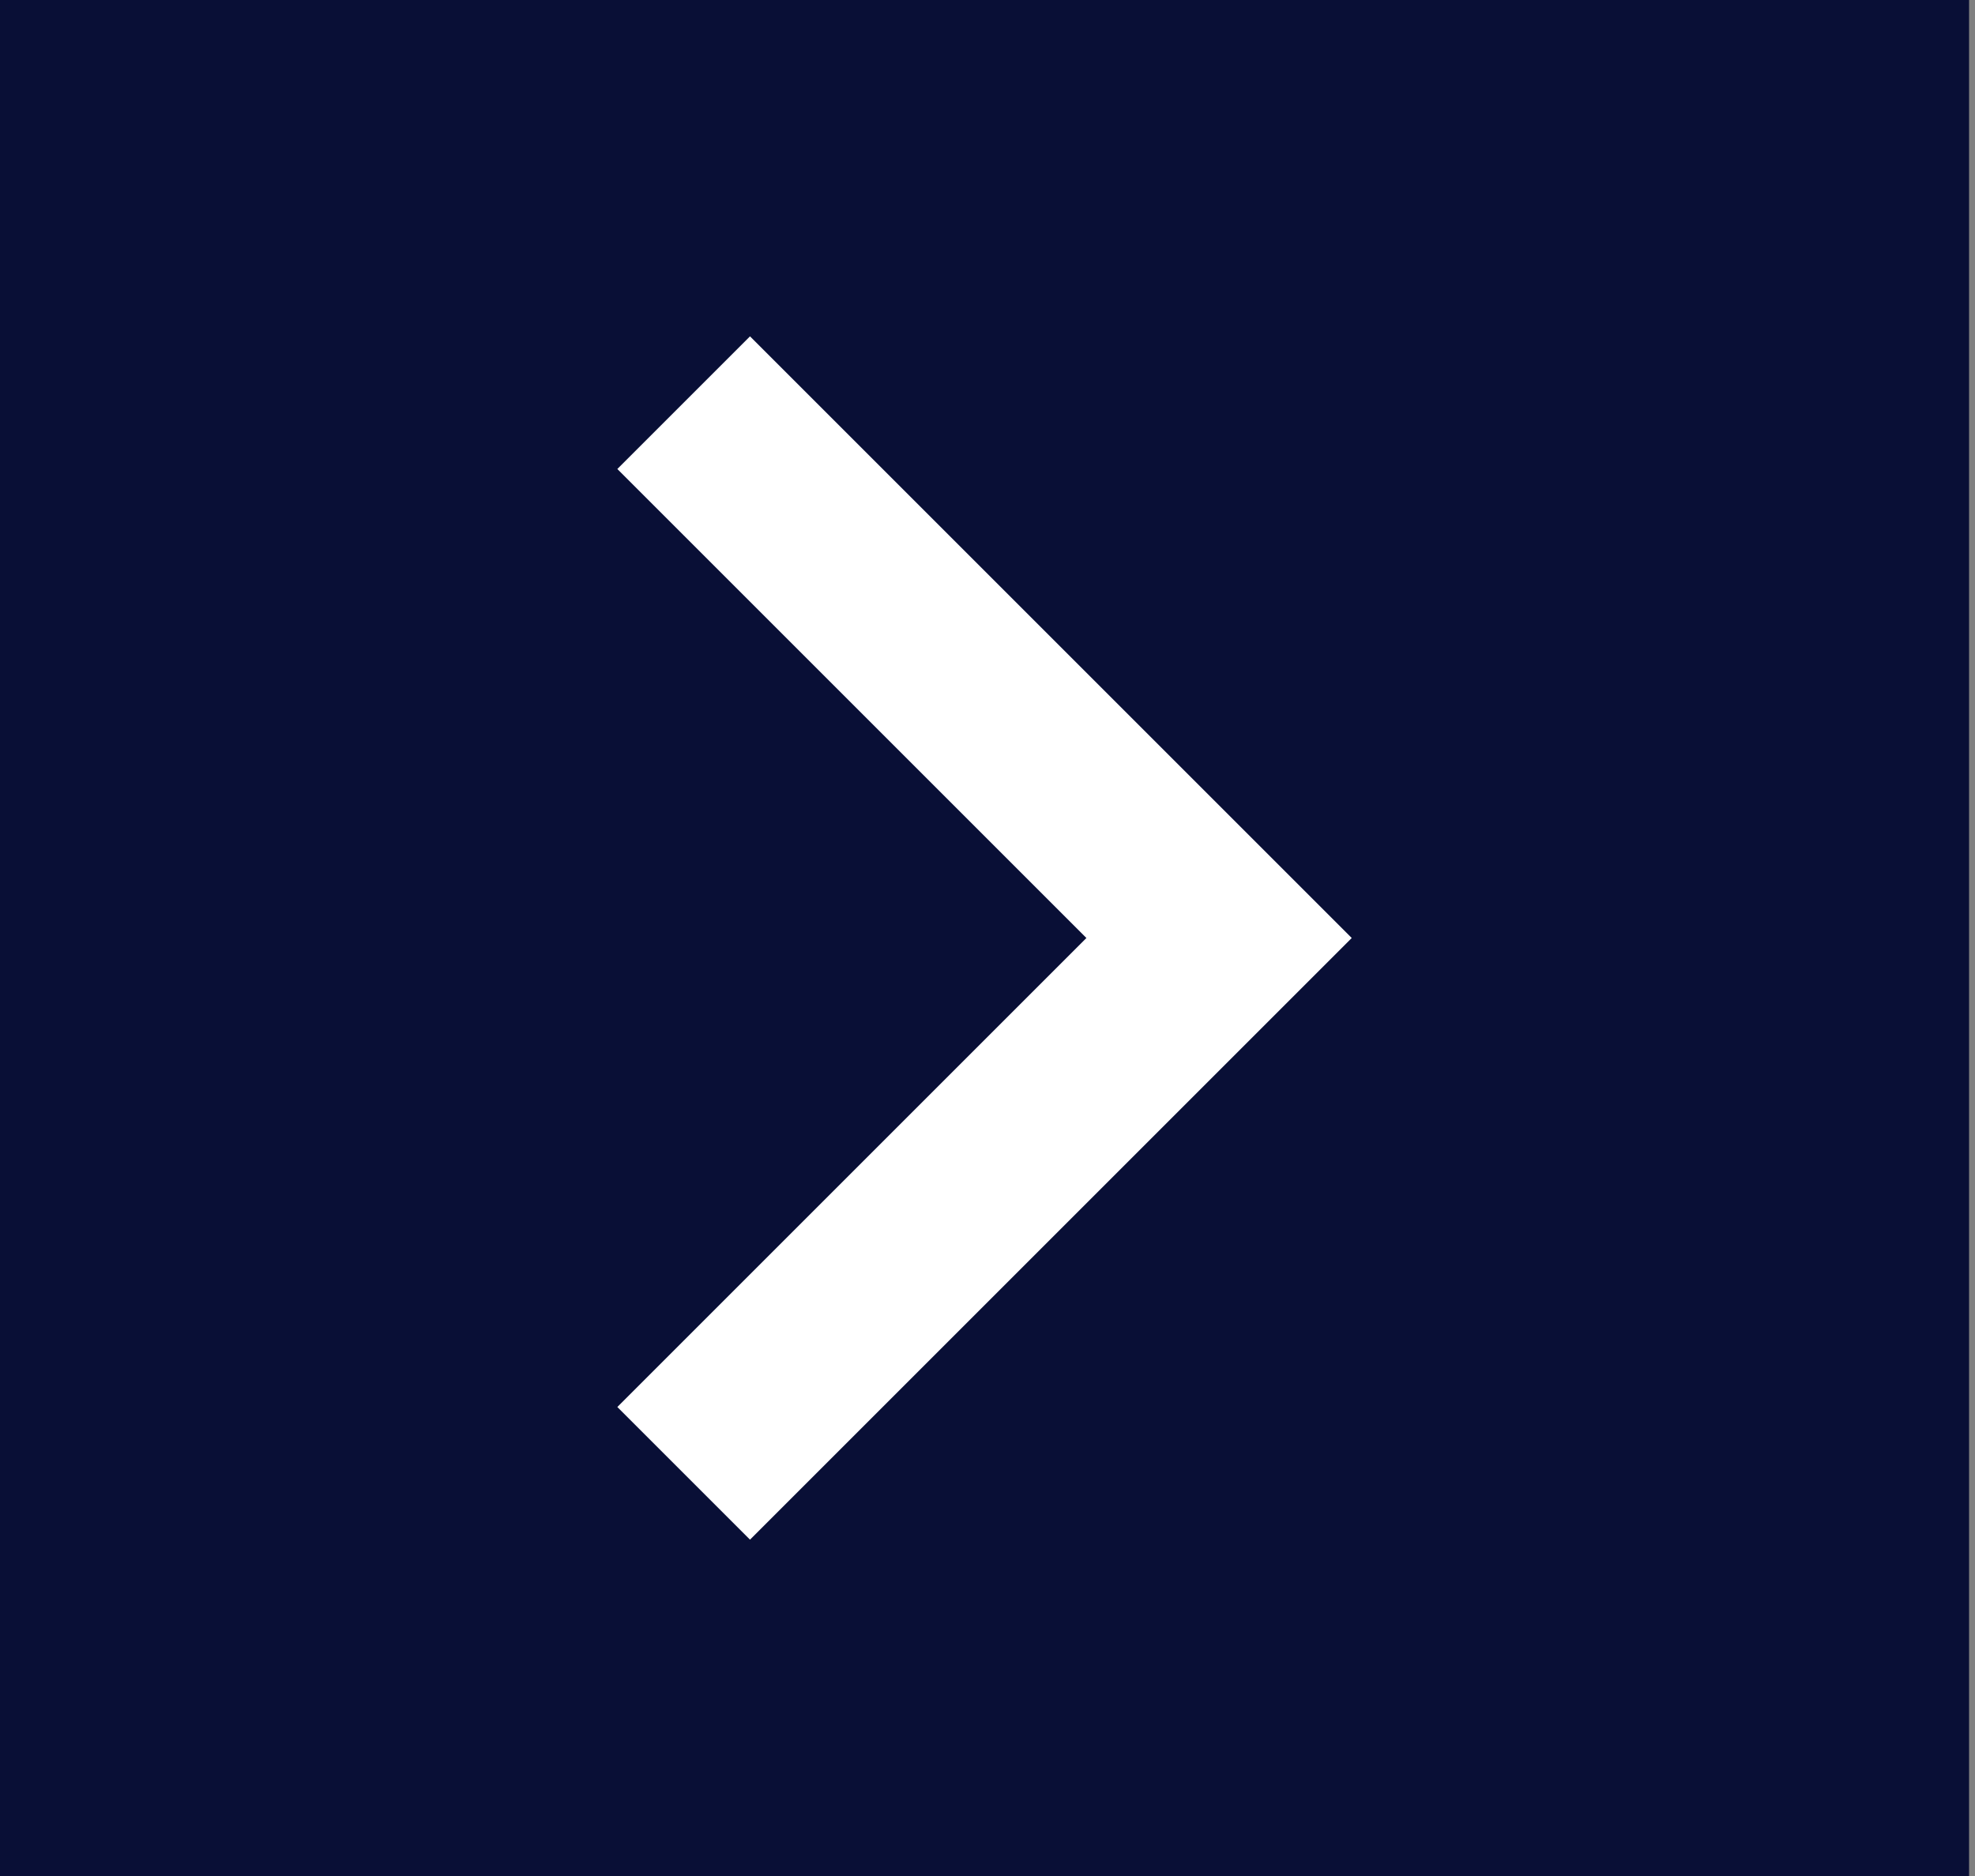 <svg width="20" height="19" viewBox="0 0 20 19" fill="none" xmlns="http://www.w3.org/2000/svg">
<rect x="0" y="0" width="20" height="19" fill="#808080" stroke="none"/>
<g clip-path="url(#clip0_320_916)">
<rect width="19" height="19.94" transform="translate(0 19) rotate(-90)" fill="#090F36"/>
<g clip-path="url(#clip1_320_916)">
<path d="M7.595 14.25L12.345 9.5L7.595 4.75" stroke="white" stroke-width="1.9" stroke-linecap="square"/>
</g>
</g>
<defs>
<clipPath id="clip0_320_916">
<rect width="19" height="19.94" fill="white" transform="translate(0 19) rotate(-90)"/>
</clipPath>
<clipPath id="clip1_320_916">
<rect width="19" height="19.94" fill="white" transform="translate(0 19) rotate(-90)"/>
</clipPath>
</defs>
</svg>
